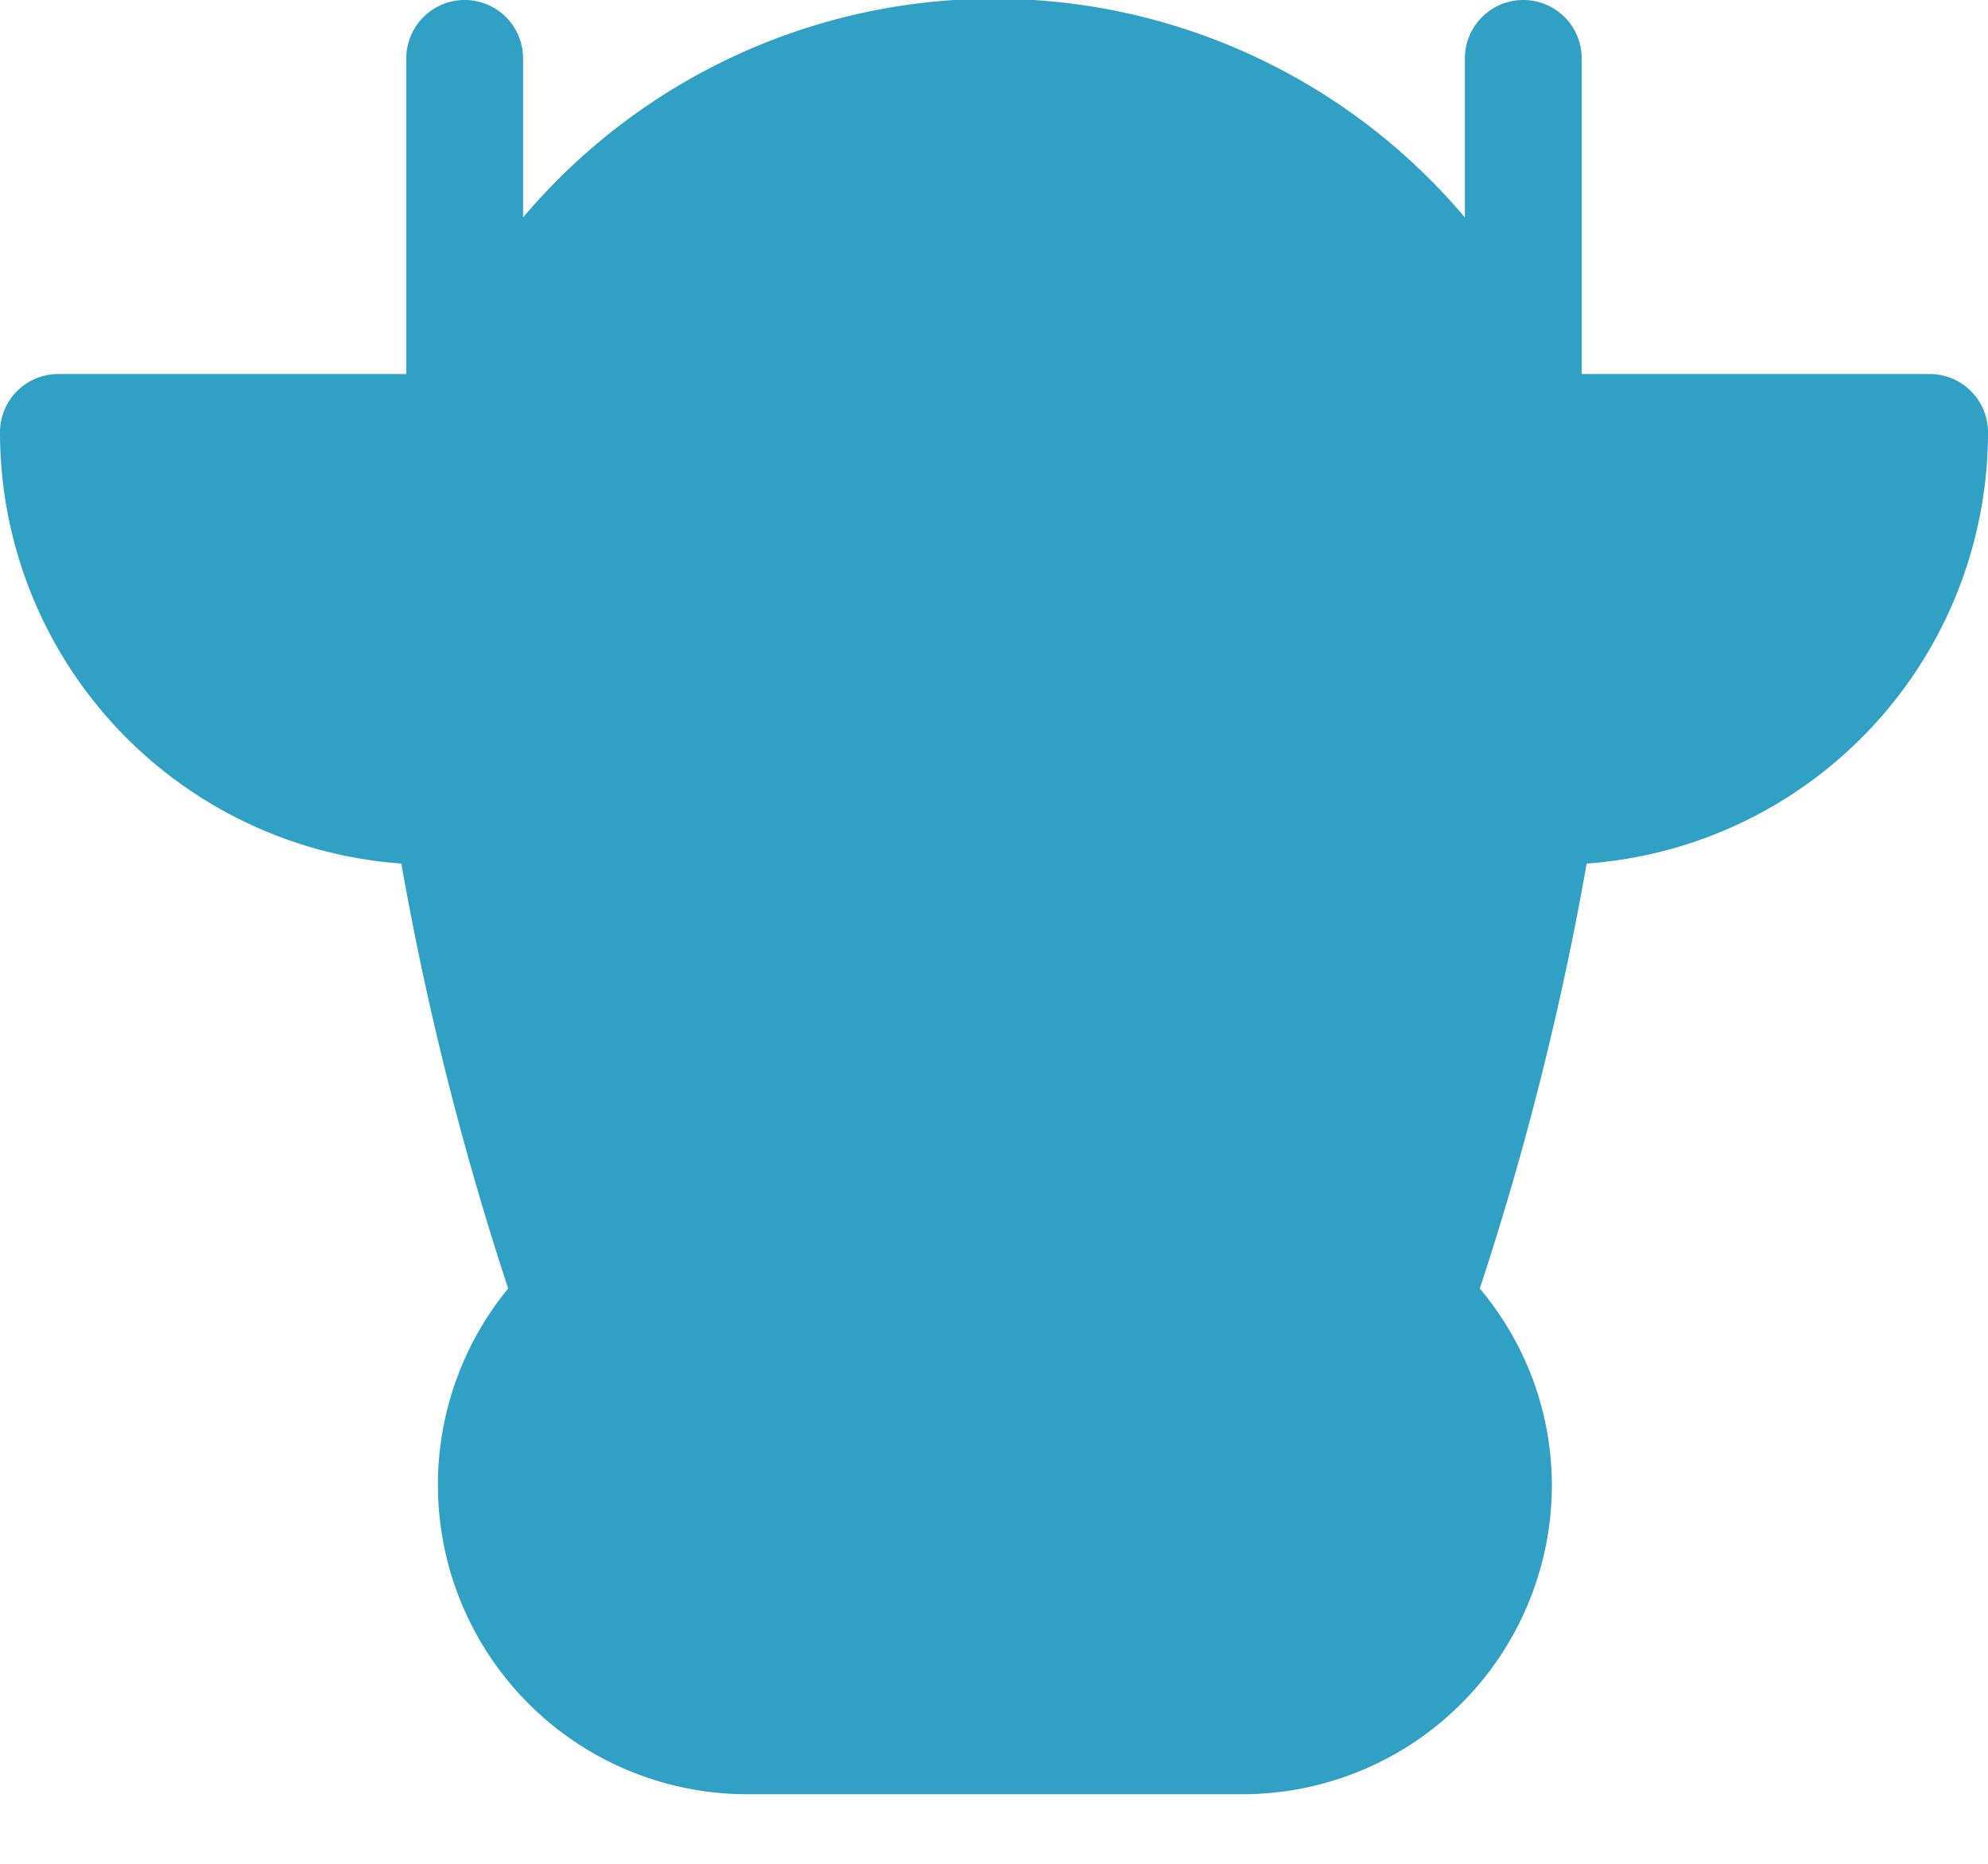 <svg xmlns="http://www.w3.org/2000/svg" xmlns:xlink="http://www.w3.org/1999/xlink" width="16" height="15" viewBox="0 0 16 15"><defs><path id="a" d="M332.49 5240.96a2.49 2.49 0 0 1-2.48 2.48h-4.02a2.49 2.49 0 0 1-1.9-4.07 24.57 24.57 0 0 1-.86-3.42 3.48 3.48 0 0 1-3.23-3.47c0-.26.21-.47.47-.47h2.8v-2.54a.47.47 0 1 1 .94 0v1.28a4.96 4.96 0 0 1 7.58 0v-1.28a.47.47 0 1 1 .94 0v2.54h2.8c.26 0 .47.21.47.47a3.48 3.48 0 0 1-3.23 3.47 24.57 24.57 0 0 1-.86 3.42c.36.43.58.98.58 1.59z"/></defs><g transform="translate(-320 -5229)"><use fill="#30a0c5" xlink:href="#a"/></g></svg>